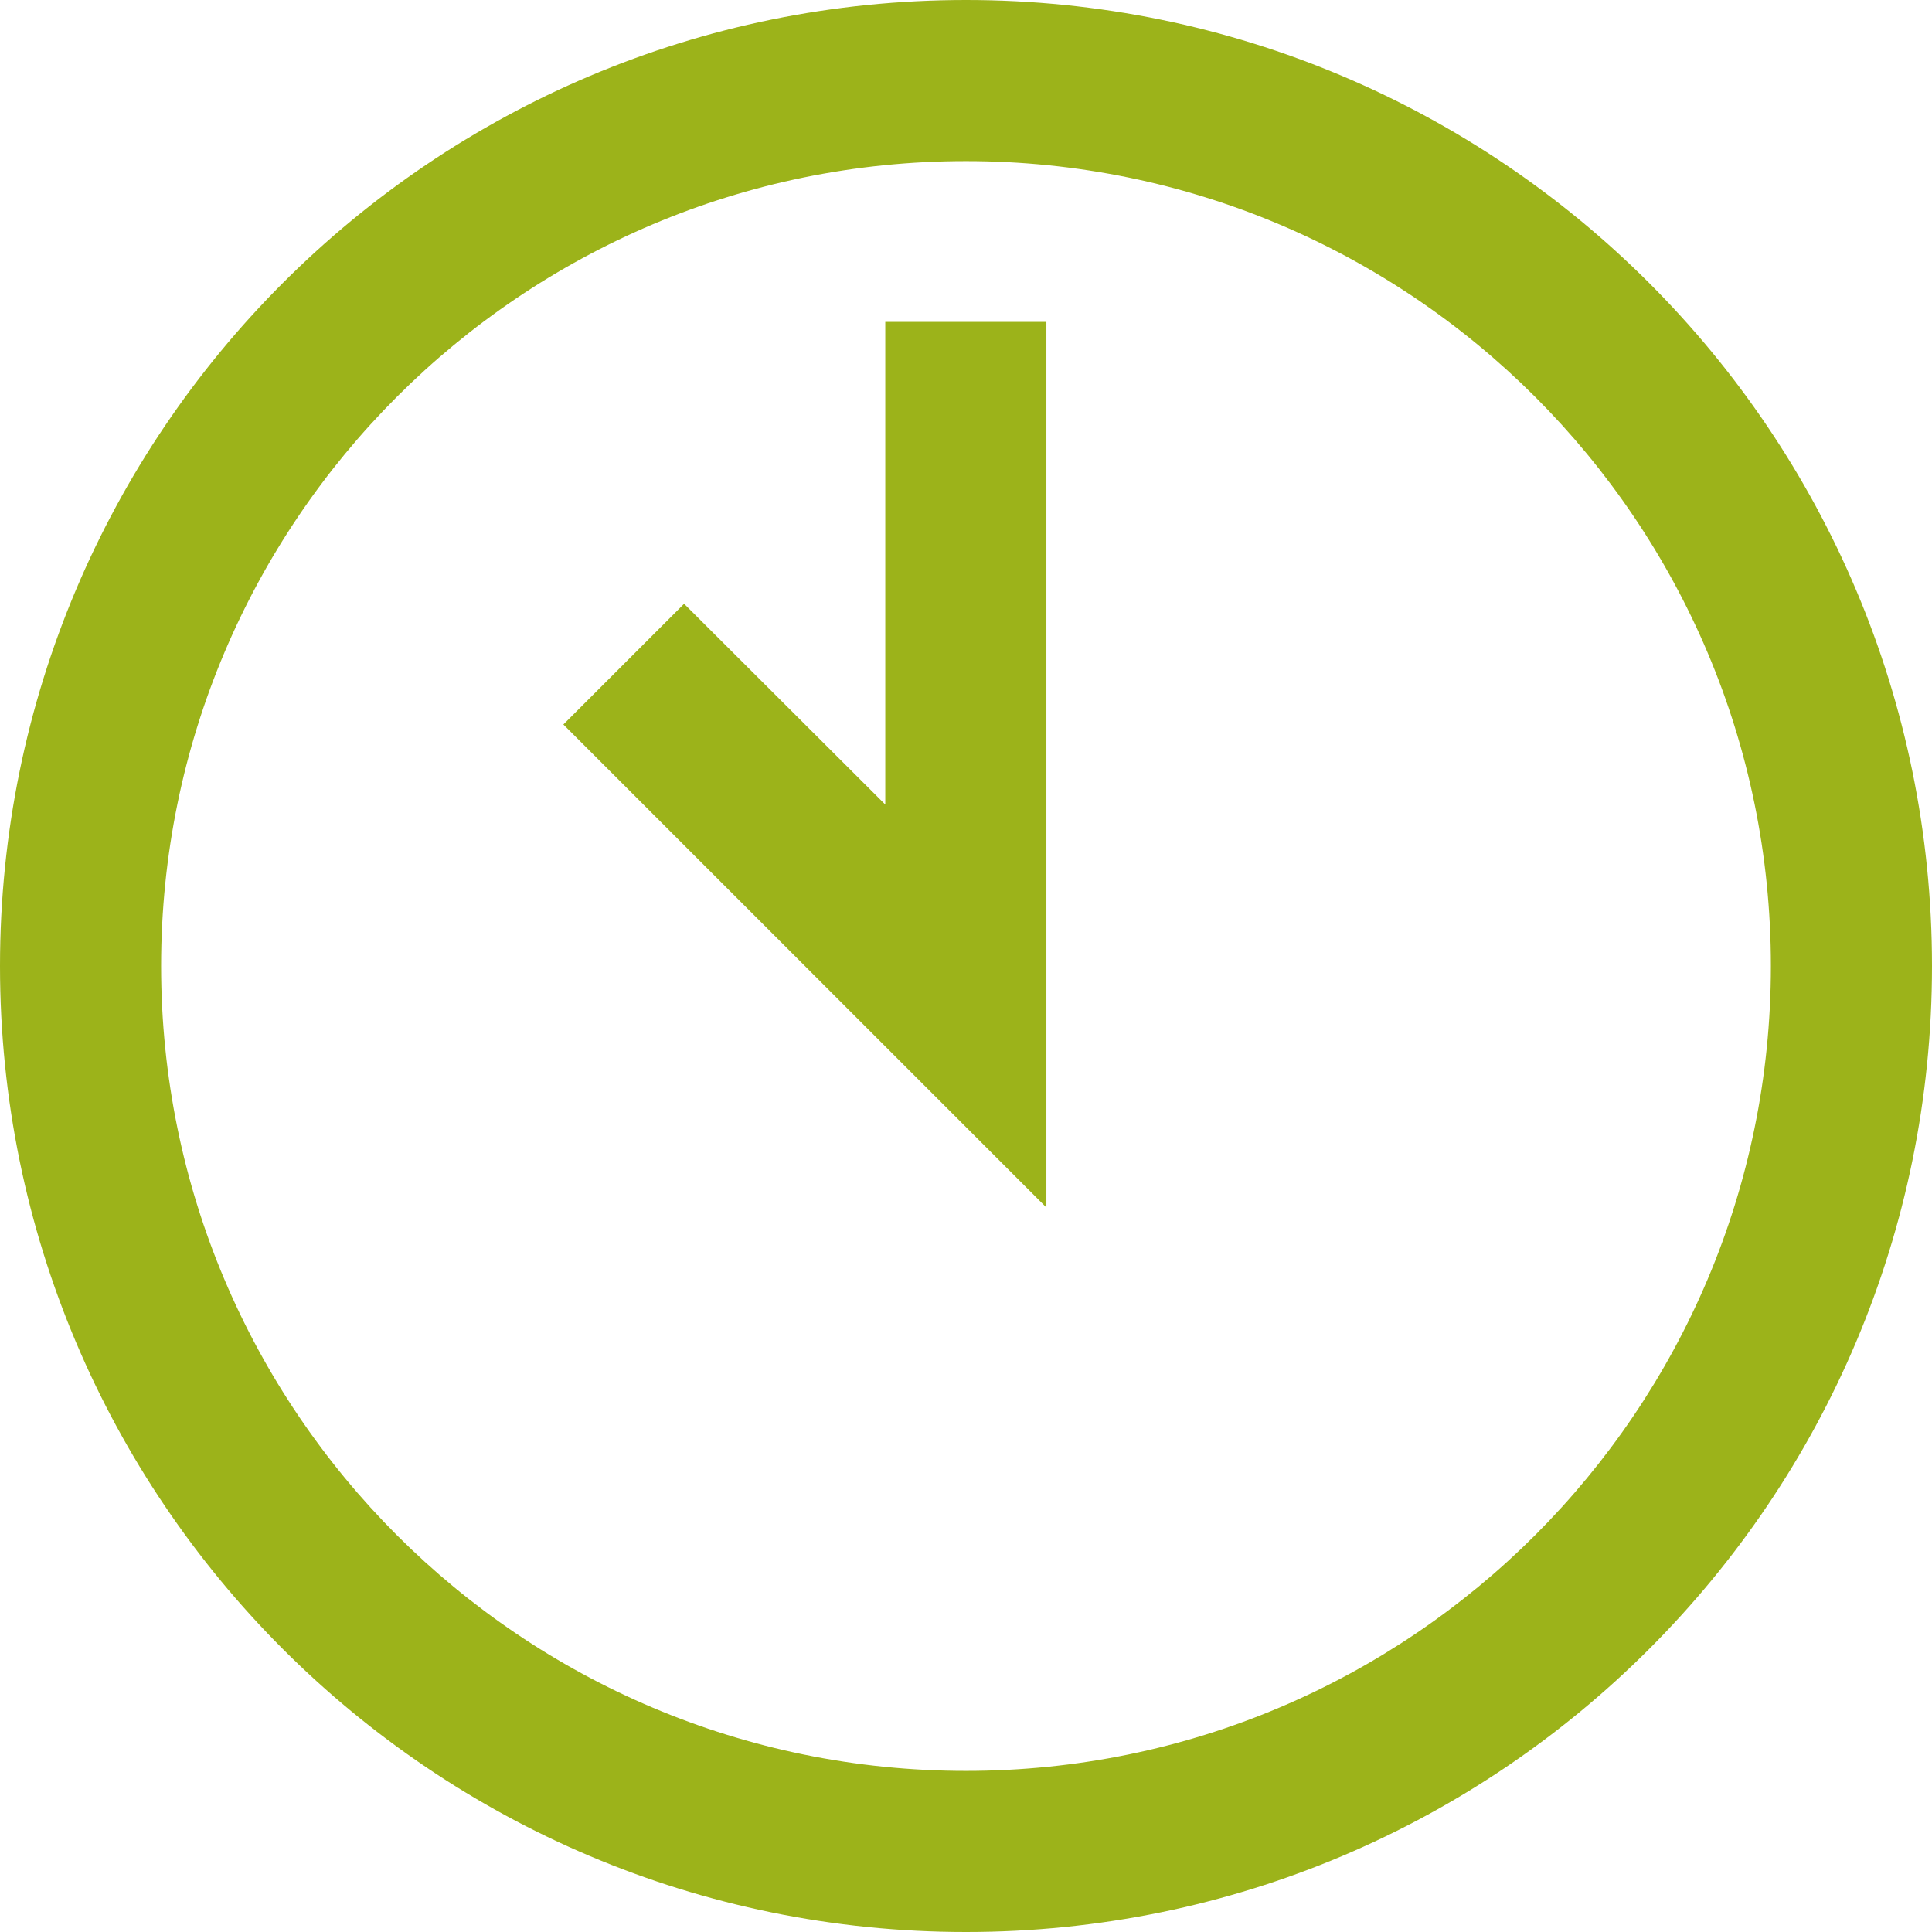 <svg width="23" height="23" viewBox="0 0 23 23" fill="none" xmlns="http://www.w3.org/2000/svg">
<g clip-path="url(#clip0_27_1108)">
<path d="M11.5 0C5.148 0 0 5.148 0 11.5C0 17.852 5.148 23 11.5 23C17.852 23 23 17.852 23 11.5C23 5.148 17.852 0 11.5 0ZM11.5 21.082C6.208 21.082 1.918 16.792 1.918 11.5C1.918 6.208 6.208 1.918 11.5 1.918C16.792 1.918 21.082 6.208 21.082 11.5C21.082 16.792 16.792 21.082 11.5 21.082ZM10.543 9.582L8.144 7.188L6.707 8.625L12.457 14.375V3.832H10.539V9.582H10.543Z" fill="#9CB31A"/>
</g>
<defs>
<clipPath id="clip0_27_1108">
<rect width="23" height="23" fill="white"/>
</clipPath>
</defs>
</svg>
